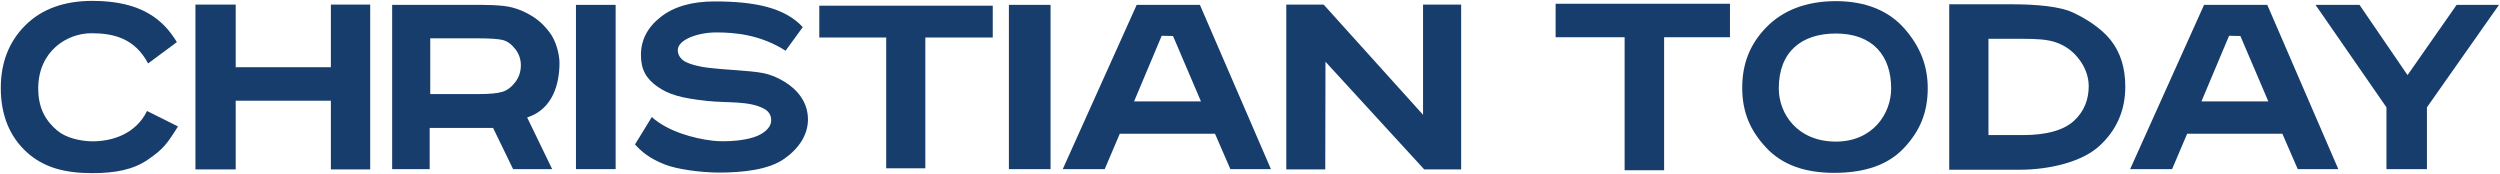 <?xml version="1.0" encoding="UTF-8" standalone="no"?>
<!DOCTYPE svg PUBLIC "-//W3C//DTD SVG 1.1//EN" "http://www.w3.org/Graphics/SVG/1.1/DTD/svg11.dtd">
<svg width="445px" height="31px" viewBox="0 0 445 31" version="1.1" xmlns="http://www.w3.org/2000/svg" xmlns:xlink="http://www.w3.org/1999/xlink" xml:space="preserve" xmlns:serif="http://www.serif.com/" style="fill-rule:evenodd;clip-rule:evenodd;stroke-linejoin:round;stroke-miterlimit:2;">
    <g id="Layer-1" serif:id="Layer 1" transform="matrix(1,0,0,0.994,0.115,0.119)">
        <g transform="matrix(1,0,0,1,31.37,23.497)">
            <path d="M0,-16.076l-5.124,3.817c-2.396,-4.537 -6.203,-5.406 -10.084,-5.406c-4.451,0 -9.472,3.294 -9.472,9.882c0,3.805 1.508,5.952 3.434,7.586c1.459,1.239 4.079,1.887 6.251,1.887c3.524,-0 7.682,-1.324 9.681,-5.432l5.514,2.766c-2.045,3.26 -2.627,4.041 -5.336,5.928c-2.709,1.889 -6.027,2.433 -9.952,2.433c-4.815,-0 -8.627,-0.986 -11.639,-3.753c-3.011,-2.768 -4.617,-6.596 -4.617,-11.481c-0,-4.575 1.457,-8.32 4.371,-11.237c2.913,-2.916 6.892,-4.375 11.938,-4.375c8.74,0 12.628,3.389 15.035,7.385" style="fill:rgb(22,61,107);fill-rule:nonzero;"/>
        </g>
        <g transform="matrix(1,0,0,1,65.781,30.216)">
            <path d="M0,-29.514l0,29.514l-7,0l0,-12.303l-16.942,0l0,12.303l-7.166,0l0,-29.514l7.166,-0l0,11.216l16.942,-0l0,-11.216l7,-0Z" style="fill:rgb(22,61,107);fill-rule:nonzero;"/>
        </g>
        <g transform="matrix(1,0,0,1,76.468,24.174)">
            <path d="M0,-17.43l0,9.979l8.645,0c1.908,0 3.295,-0.129 4.16,-0.387c0.864,-0.258 1.635,-0.832 2.311,-1.721c0.676,-0.889 1.014,-1.906 1.014,-3.053c0,-1.089 -0.338,-2.065 -1.014,-2.925c-0.676,-0.86 -1.412,-1.391 -2.207,-1.591c-0.795,-0.201 -2.286,-0.302 -4.473,-0.302l-8.436,0Zm-0.1,16.043l0,7.379l-6.679,0l-0,-29.414l15.888,0c1.321,0 2.644,0.047 3.957,0.193c1.118,0.125 2.102,0.386 3.145,0.823c1.03,0.434 2.164,1.079 3.029,1.78c0.763,0.618 1.404,1.348 2.002,2.126c1.172,1.524 1.765,3.988 1.765,5.457c0,3.639 -1.109,8.281 -5.757,9.781l4.456,9.254l-6.956,-0l-3.562,-7.379l-11.288,-0Z" style="fill:rgb(22,61,107);fill-rule:nonzero;"/>
        </g>
        <g transform="matrix(-1,0,0,1,212.843,-1.169)">
            <rect x="103.375" y="1.923" width="7.062" height="29.411" style="fill:rgb(22,61,107);"/>
        </g>
        <g transform="matrix(1,0,0,1,142.777,26.182)">
            <path d="M0,-21.445l-3.059,4.226c-4.562,-2.938 -9.176,-3.275 -12.331,-3.275c-3.367,0 -6.856,1.328 -6.856,3.15c0,0.725 0.314,1.339 0.945,1.842c0.629,0.504 2.322,1.078 4.555,1.345c3.264,0.39 7.227,0.476 9.664,0.941c1.802,0.345 4.523,1.559 6.235,3.573c1.192,1.403 1.77,2.994 1.77,4.74c0,2.739 -1.605,5.2 -4.241,7.053c-2.816,1.981 -7.458,2.451 -11.571,2.451c-3.158,-0 -7.552,-0.57 -9.795,-1.496c-2.75,-1.136 -3.937,-2.199 -5.182,-3.539l2.995,-4.91c2.791,2.543 7.366,3.842 10.937,4.25c1.938,0.221 6.688,0.125 8.877,-1.434c0.933,-0.664 1.436,-1.38 1.436,-2.253c-0,-0.889 -0.424,-1.598 -1.304,-2.067c-2.696,-1.433 -6.37,-0.974 -10.134,-1.383c-4.671,-0.507 -6.826,-1.164 -8.795,-2.548c-1.97,-1.384 -2.954,-3.01 -2.954,-5.674c0,-2.694 1.176,-4.967 3.527,-6.817c2.352,-1.85 5.542,-2.776 9.571,-2.776c7.134,0 12.464,1.077 15.71,4.601" style="fill:rgb(22,61,107);fill-rule:nonzero;"/>
        </g>
        <g transform="matrix(1,0,0,1,176.594,30.017)">
            <path d="M0,-29.116l0,5.696l-12,0l0,23.42l-6.963,0l0,-23.42l-11.912,0l0,-5.696l30.875,-0Z" style="fill:rgb(22,61,107);fill-rule:nonzero;"/>
        </g>
        <g transform="matrix(-1,0,0,1,367.321,-1.267)">
            <rect x="180.438" y="2.019" width="7.414" height="29.415" style="fill:rgb(22,61,107);"/>
        </g>
        <g transform="matrix(1,0,0,1,201.75,12.881)">
            <path d="M0,5.157l11.906,0l-4.974,-11.713l-2.014,-0.037l-4.918,11.75Zm11.719,-17.286l12.642,29.415l-7.218,0l-2.739,-6.34l-16.949,0l-2.682,6.34l-7.47,0l13.162,-29.415l11.254,0Z" style="fill:rgb(22,61,107);fill-rule:nonzero;"/>
        </g>
        <g transform="matrix(1,0,0,1,391.742,12.881)">
            <path d="M0,5.157l11.906,0l-4.974,-11.713l-2.014,-0.037l-4.918,11.75Zm11.719,-17.286l12.642,29.415l-7.218,0l-2.739,-6.34l-16.949,0l-2.68,6.34l-7.47,0l13.16,-29.415l11.254,0Z" style="fill:rgb(22,61,107);fill-rule:nonzero;"/>
        </g>
        <g transform="matrix(1,0,0,1,259.969,30.216)">
            <path d="M0,-29.514l0,29.514l-6.574,0l-17.574,-19.279l-0.039,19.279l-6.938,0l0,-29.514l6.65,-0l17.694,19.735l0,-19.735l6.781,-0Z" style="fill:rgb(22,61,107);fill-rule:nonzero;"/>
        </g>
        <g transform="matrix(1,0,0,1,307.818,30.366)">
            <path d="M0,-29.813l0,5.995l-11.721,0l0,23.818l-7.029,0l0,-23.818l-12.283,0l0,-5.995l31.033,0Z" style="fill:rgb(22,61,107);fill-rule:nonzero;"/>
        </g>
        <g transform="matrix(1,0,0,1,326.67,25.037)">
            <path d="M0,-19.155c-6.115,0 -10.162,3.272 -10.162,9.815c0,4.645 3.389,9.54 10.162,9.54c6.562,0 9.842,-5 9.842,-9.517c0,-5.876 -3.28,-9.838 -9.842,-9.838m-0.303,24.951c-5.209,0 -9.24,-1.432 -12.092,-4.498c-2.851,-3.065 -4.275,-6.373 -4.275,-10.726c0,-4.427 1.443,-7.921 4.332,-10.882c2.889,-2.961 7.004,-4.641 12.348,-4.641c5.4,0 9.472,1.78 12.22,4.941c2.747,3.161 4.122,6.577 4.122,10.648c0,4.398 -1.418,7.707 -4.248,10.728c-2.834,3.02 -6.967,4.43 -12.407,4.43" style="fill:rgb(22,61,107);fill-rule:nonzero;"/>
        </g>
        <g transform="matrix(1,0,0,1,353.832,24.087)">
            <path d="M0,-17.256l0,17.237l6.172,0c3.912,0 7.119,-0.776 9.019,-2.526c1.901,-1.75 2.653,-3.904 2.653,-6.263c0,-1.663 -0.643,-3.399 -1.727,-4.815c-1.084,-1.414 -2.431,-2.406 -4.043,-2.977c-1.609,-0.569 -3.543,-0.656 -5.803,-0.656l-6.271,0Zm-6.984,-6.186l11.101,0c4.526,0 8.596,0.411 10.815,1.431c2.218,1.021 5.033,2.734 6.789,4.94c1.758,2.207 2.636,4.996 2.636,8.368c0,4.24 -1.535,7.781 -4.605,10.625c-3.072,2.844 -8.828,4.264 -14.223,4.264l-12.513,-0l0,-29.628Z" style="fill:rgb(22,61,107);fill-rule:nonzero;"/>
        </g>
        <g transform="matrix(1,0,0,1,444.705,30.167)">
            <path d="M0,-29.415l-12.826,18.348l0,11.067l-7.205,0l-0,-11.067l-12.627,-18.348l7.83,0l8.549,12.58l8.738,-12.58l7.541,0Z" style="fill:rgb(22,61,107);fill-rule:nonzero;"/>
        </g>
    </g>
</svg>
